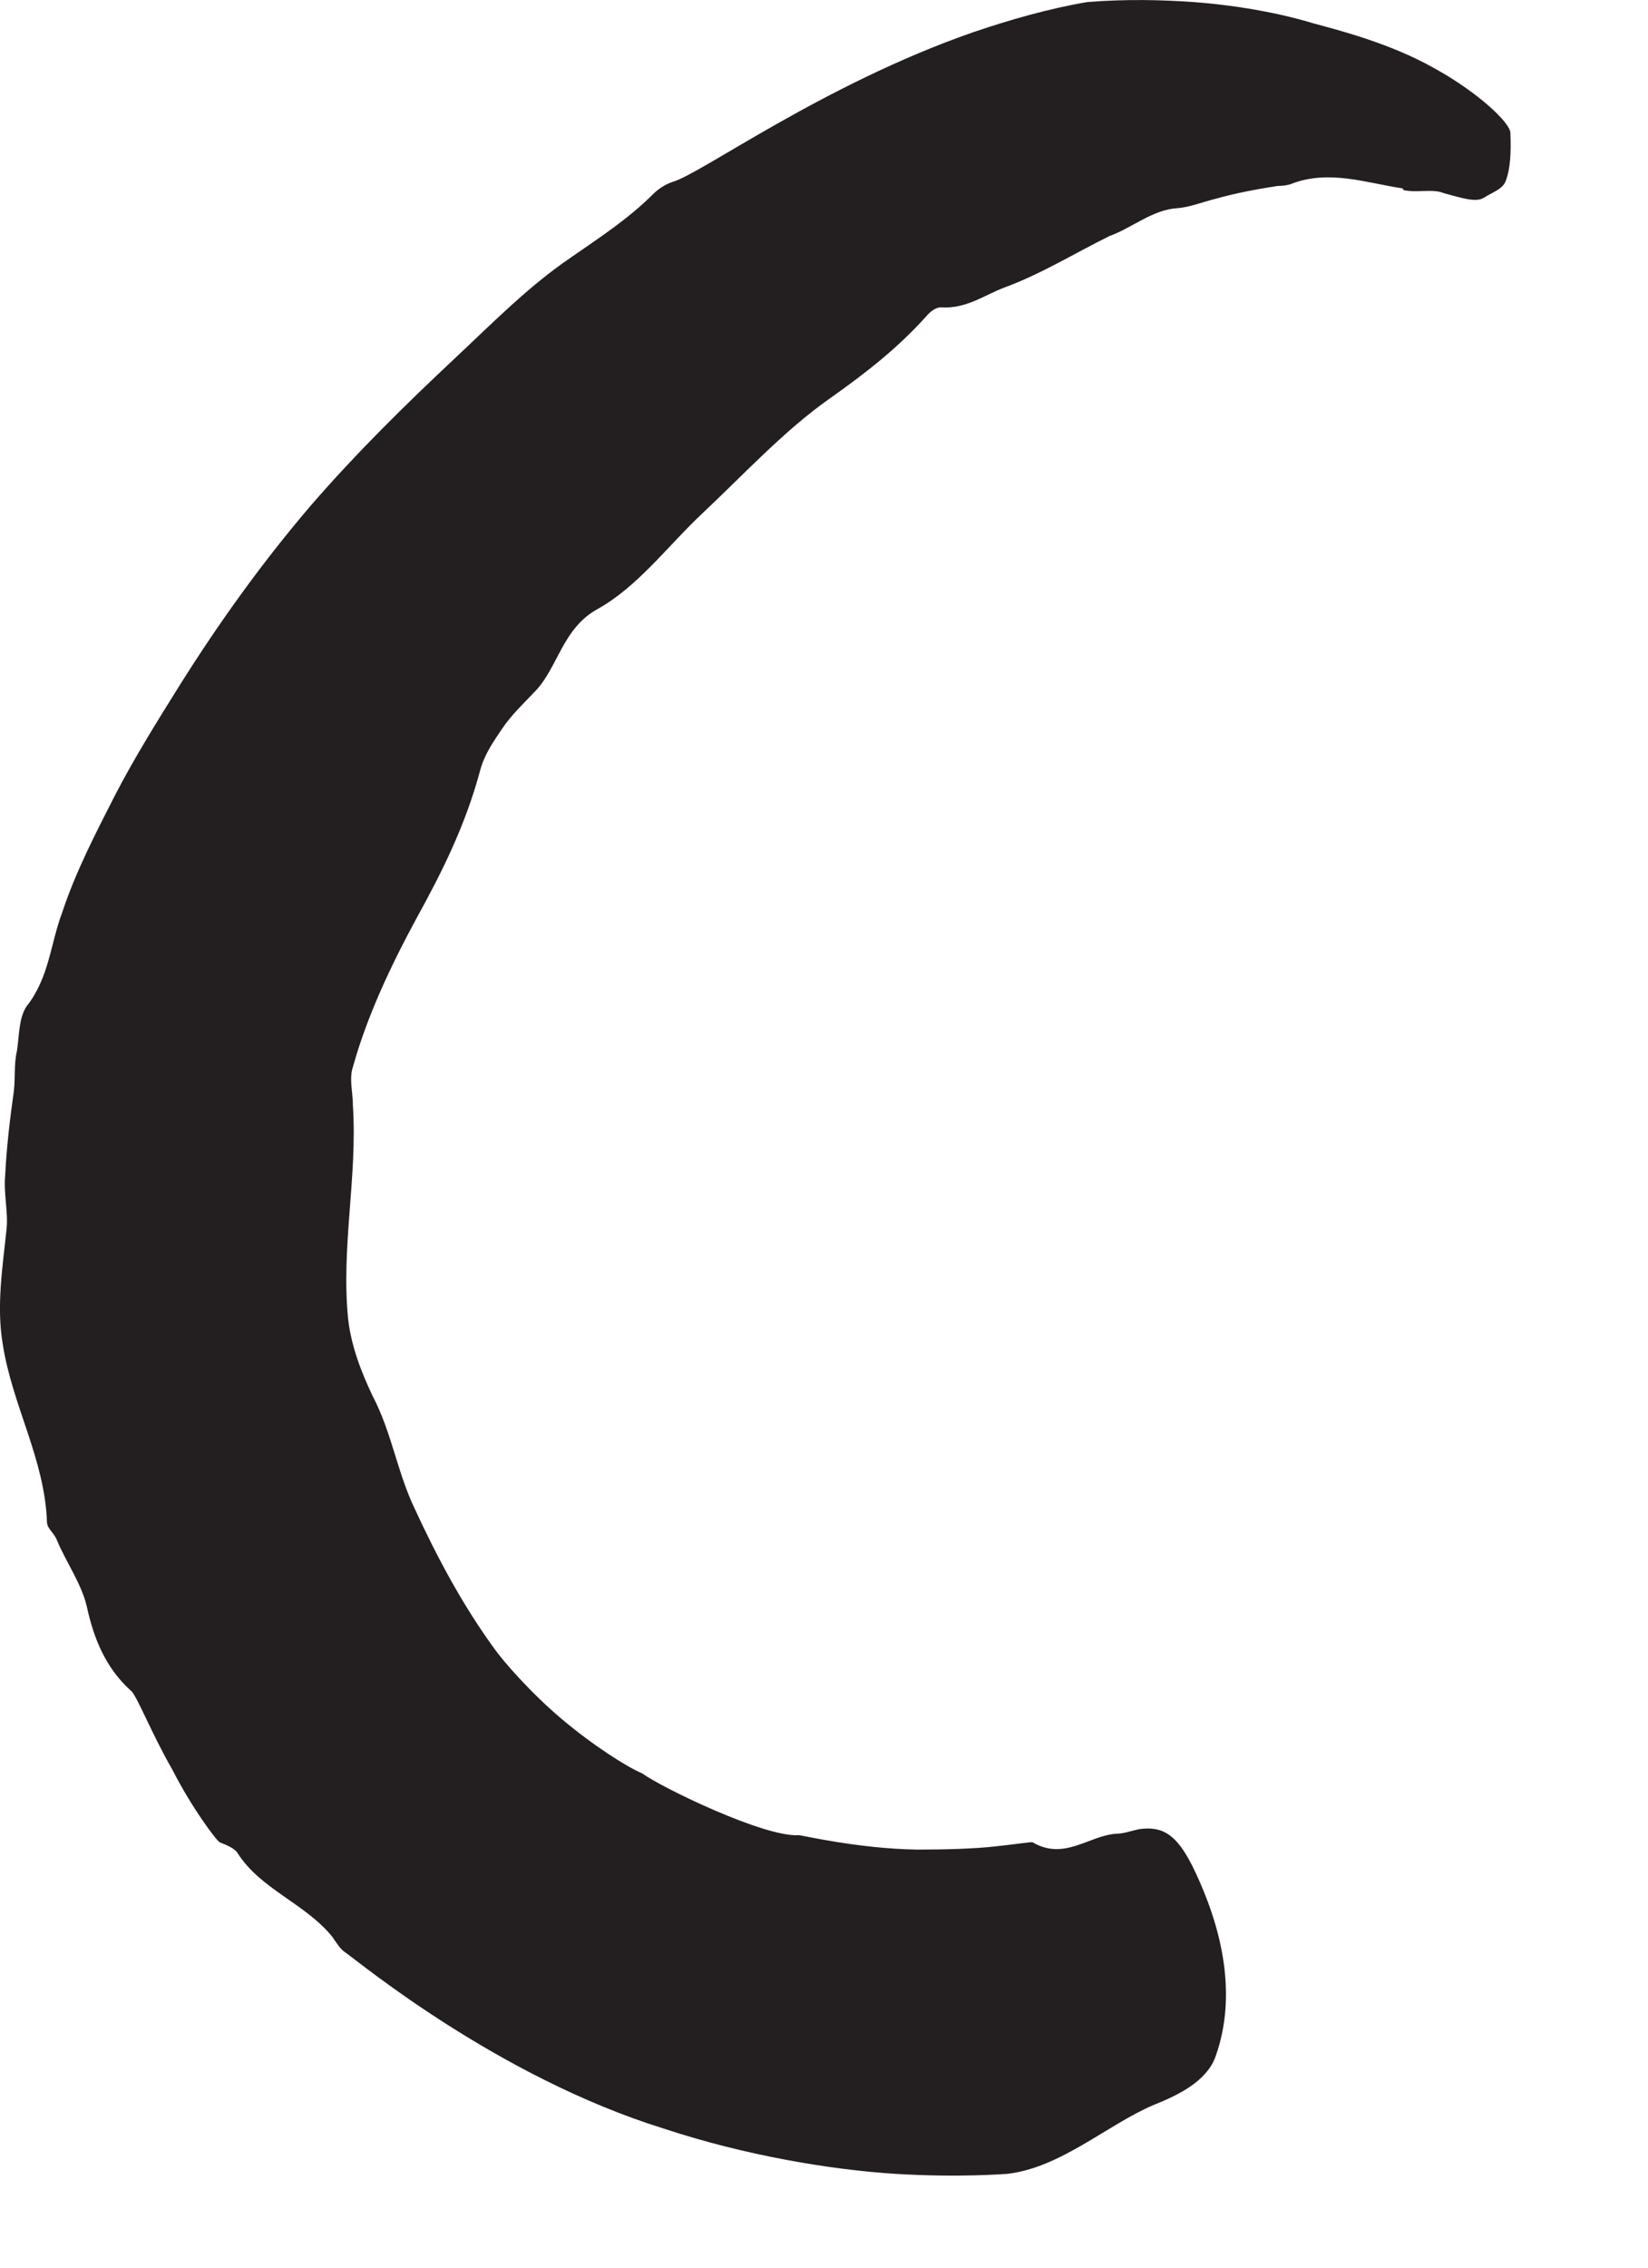 <?xml version="1.0" encoding="utf-8"?>
<svg xmlns="http://www.w3.org/2000/svg" fill="none" height="100%" overflow="visible" preserveAspectRatio="none" style="display: block;" viewBox="0 0 8 11" width="100%">
<path d="M6.809 0.914C6.632 0.887 6.452 0.822 6.271 0.891C6.252 0.899 6.225 0.902 6.202 0.902C6.098 0.918 5.998 0.937 5.902 0.964C5.84 0.979 5.775 1.006 5.713 1.01C5.594 1.018 5.494 1.106 5.386 1.145C5.221 1.226 5.055 1.329 4.875 1.395C4.775 1.433 4.69 1.499 4.567 1.491C4.54 1.491 4.513 1.514 4.494 1.537C4.355 1.691 4.202 1.81 4.028 1.933C3.809 2.087 3.617 2.295 3.413 2.487C3.24 2.649 3.098 2.845 2.898 2.956C2.732 3.049 2.709 3.233 2.602 3.349C2.544 3.41 2.482 3.468 2.436 3.537C2.394 3.599 2.352 3.66 2.332 3.733C2.259 4.006 2.144 4.233 2.021 4.456C1.894 4.691 1.782 4.929 1.713 5.176C1.694 5.233 1.713 5.299 1.713 5.36C1.736 5.71 1.655 6.045 1.69 6.399C1.705 6.529 1.752 6.652 1.809 6.772C1.902 6.949 1.928 7.141 2.013 7.318C2.121 7.552 2.244 7.783 2.398 7.995C2.444 8.06 2.575 8.21 2.725 8.337C2.875 8.464 3.044 8.572 3.117 8.602C3.213 8.672 3.713 8.914 3.878 8.902C3.89 8.902 4.171 8.968 4.452 8.972C4.594 8.972 4.732 8.968 4.836 8.956C4.94 8.945 5.009 8.933 5.013 8.937C5.167 9.026 5.282 8.906 5.417 8.895C5.459 8.895 5.494 8.879 5.536 8.872C5.671 8.856 5.74 8.922 5.844 9.176C5.963 9.468 5.986 9.745 5.898 9.983C5.852 10.099 5.717 10.164 5.602 10.21C5.375 10.306 5.152 10.514 4.89 10.545C4.878 10.545 4.663 10.564 4.348 10.545C4.032 10.525 3.617 10.456 3.221 10.325C2.417 10.075 1.744 9.518 1.678 9.472C1.652 9.456 1.632 9.422 1.613 9.395C1.482 9.233 1.263 9.164 1.152 8.987C1.136 8.964 1.098 8.949 1.067 8.937C1.048 8.926 0.928 8.764 0.836 8.583C0.736 8.41 0.663 8.222 0.636 8.202C0.513 8.091 0.455 7.949 0.421 7.791C0.394 7.679 0.321 7.579 0.275 7.468C0.263 7.437 0.228 7.414 0.228 7.383C0.217 7.076 0.059 6.818 0.013 6.518C-0.018 6.333 0.013 6.145 0.032 5.96C0.04 5.876 0.017 5.791 0.025 5.702C0.032 5.564 0.048 5.429 0.067 5.295C0.075 5.229 0.067 5.164 0.082 5.099C0.094 5.026 0.09 4.941 0.128 4.883C0.24 4.741 0.244 4.579 0.302 4.426C0.367 4.229 0.463 4.045 0.555 3.864C0.652 3.676 0.763 3.499 0.871 3.326C1.067 3.014 1.278 2.722 1.509 2.452C1.728 2.199 1.967 1.964 2.205 1.741C2.39 1.568 2.563 1.391 2.767 1.252C2.905 1.156 3.048 1.064 3.171 0.941C3.194 0.918 3.228 0.895 3.263 0.883C3.402 0.845 3.994 0.41 4.725 0.156C4.905 0.095 5.094 0.041 5.278 0.01C5.463 -0.005 5.64 -0.001 5.794 0.01C6.102 0.033 6.317 0.095 6.378 0.114C6.494 0.145 6.748 0.21 6.959 0.329C7.171 0.445 7.332 0.595 7.332 0.645C7.336 0.741 7.332 0.818 7.309 0.879C7.294 0.918 7.244 0.933 7.202 0.96C7.163 0.983 7.094 0.96 7.009 0.937C6.955 0.914 6.875 0.937 6.813 0.922L6.809 0.914Z" fill="#231F20" id="Vector"/>
</svg>